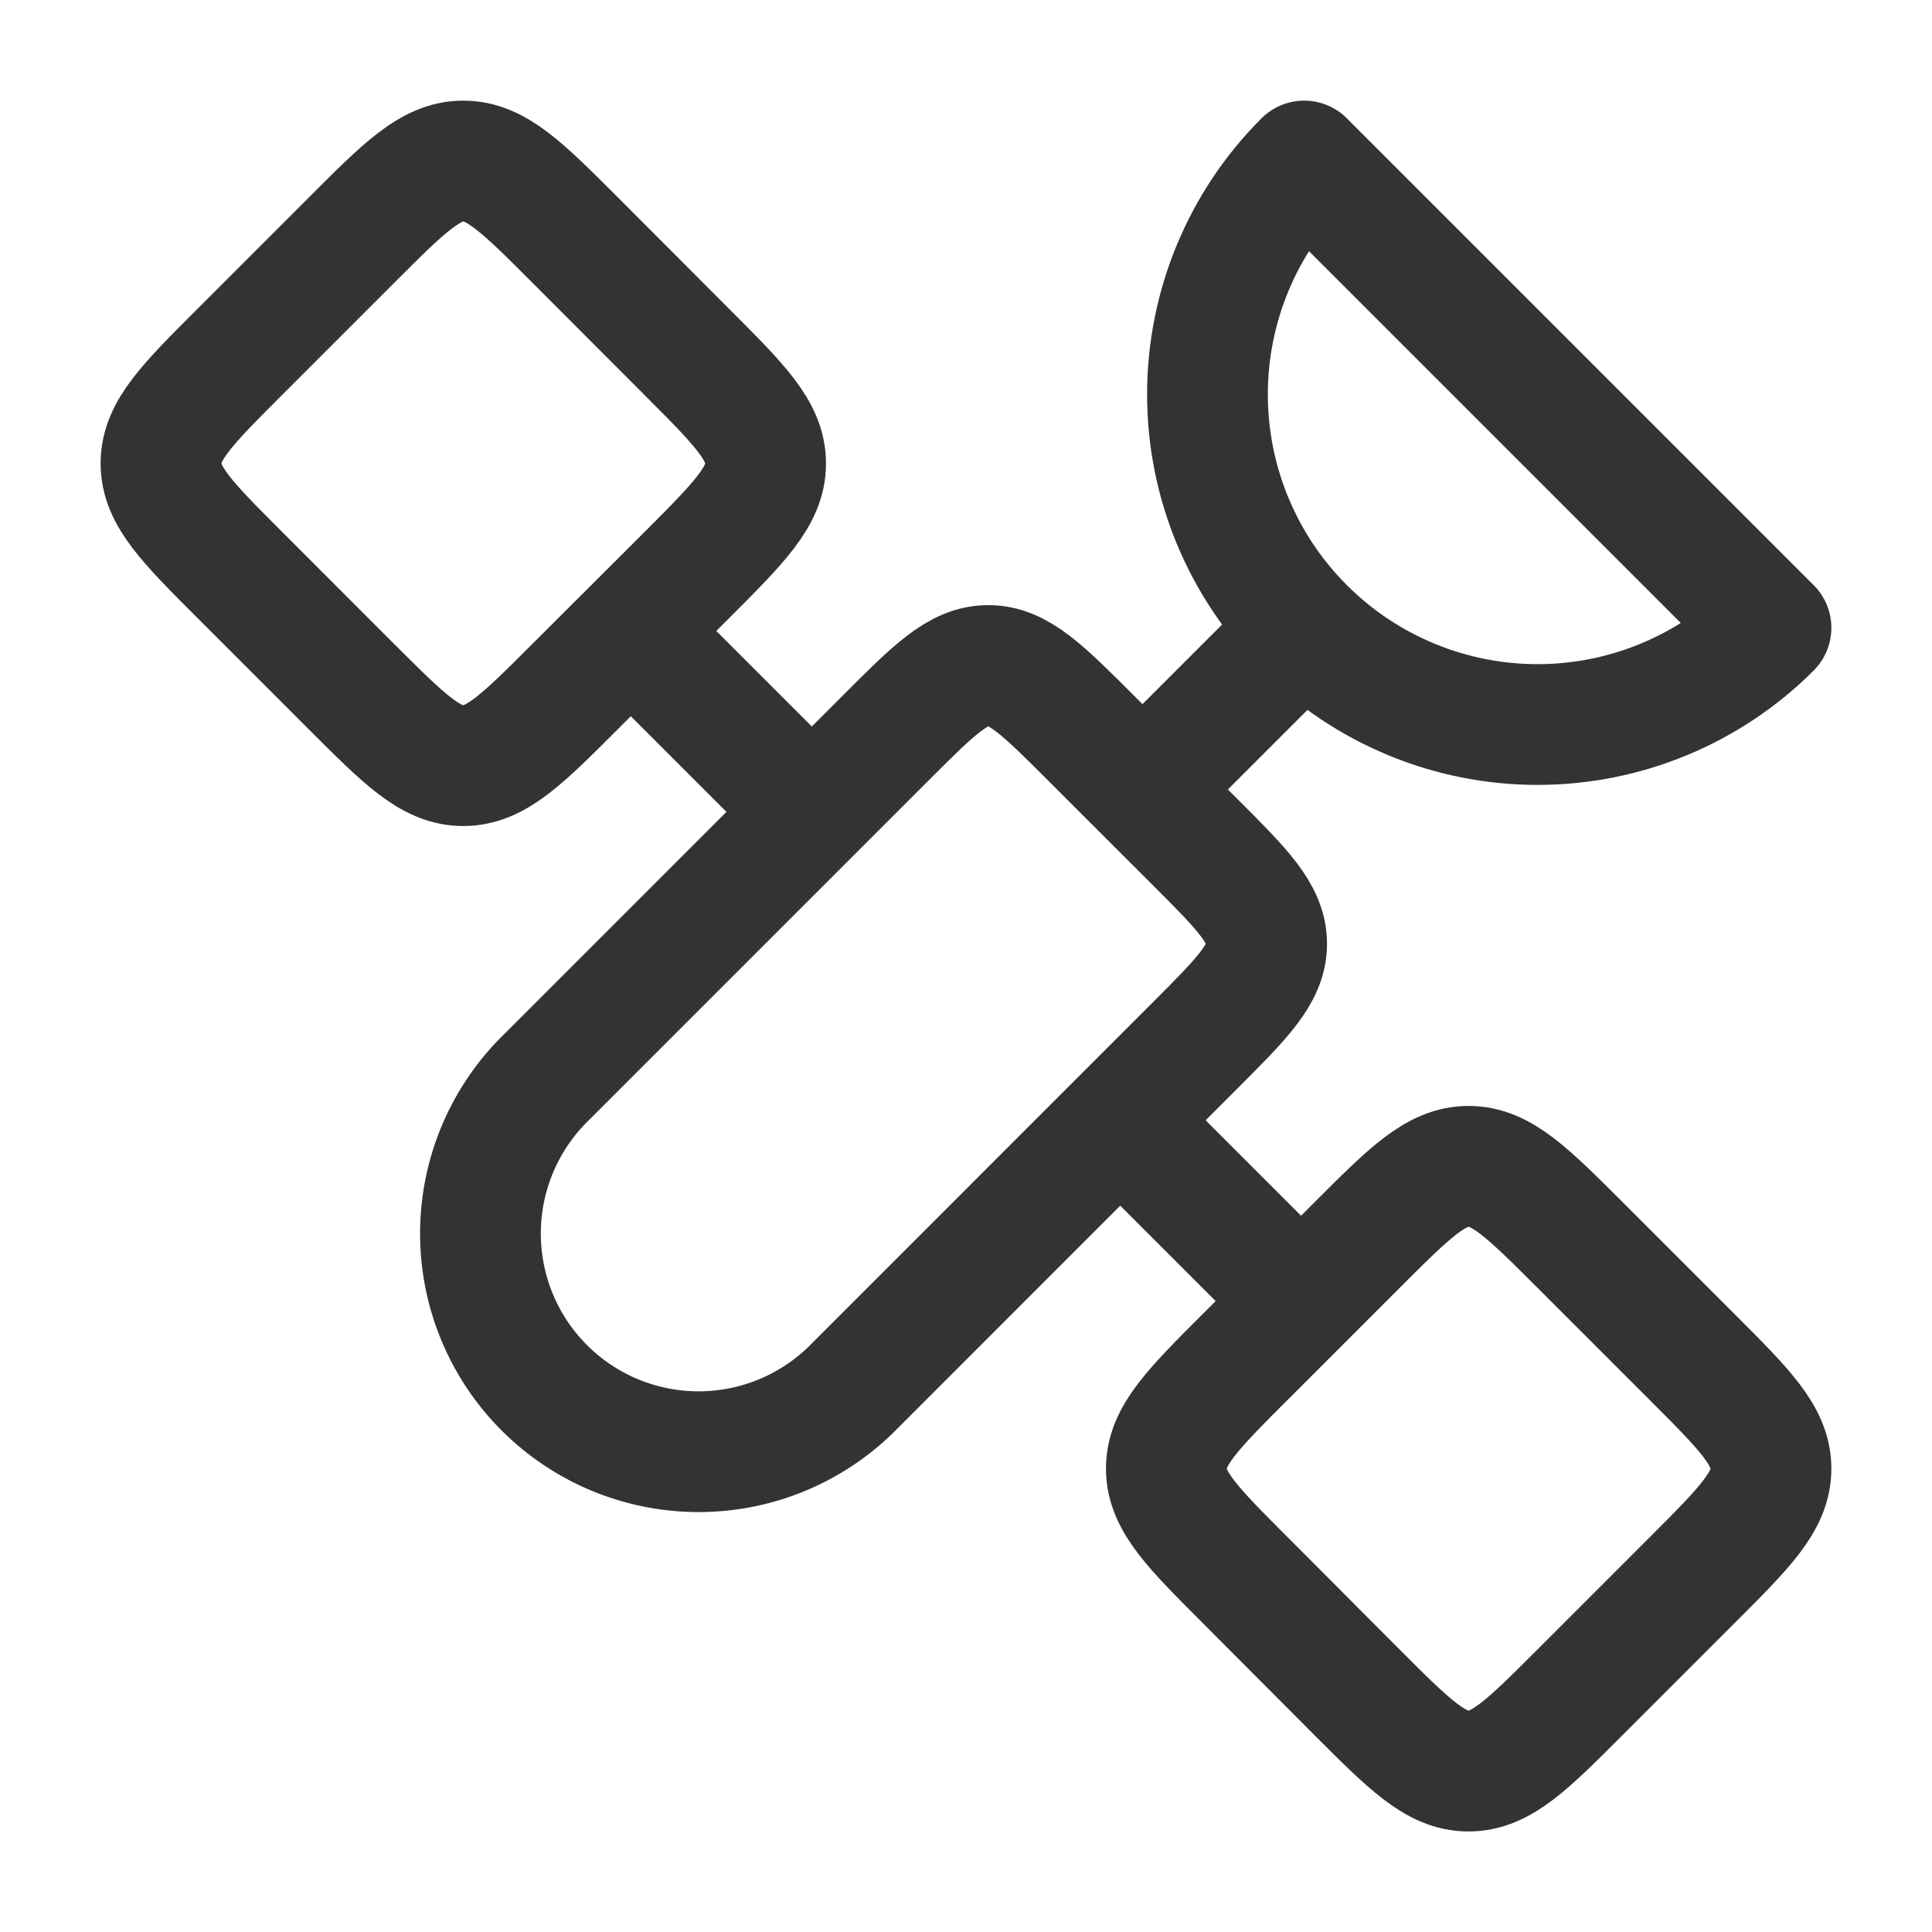 <svg width="56" height="56" viewBox="0 0 56 56" fill="none" xmlns="http://www.w3.org/2000/svg">
<path d="M37.333 18.667L33.833 22.167M36.094 39.331L39.33 36.095C40.856 34.569 41.619 33.806 42.569 33.806C43.518 33.806 44.279 34.569 45.805 36.092L49.044 39.331C50.57 40.857 51.333 41.62 51.333 42.57C51.333 43.519 50.57 44.28 49.044 45.806L45.803 49.047C44.277 50.573 43.516 51.336 42.566 51.336C41.617 51.336 40.854 50.573 39.328 49.047L36.096 45.804C34.57 44.278 33.807 43.517 33.807 42.567C33.807 41.618 34.57 40.855 36.094 39.329M37.333 37.334L32.666 32.667M23.333 23.334L18.666 18.667M37.802 18.198C38.69 19.087 39.745 19.791 40.906 20.272C42.066 20.753 43.311 21.001 44.567 21.001C45.824 21.001 47.068 20.753 48.229 20.272C49.39 19.791 50.444 19.087 51.333 18.198L37.802 4.667C36.913 5.555 36.208 6.61 35.727 7.771C35.246 8.932 34.999 10.176 34.999 11.432C34.999 12.689 35.246 13.933 35.727 15.094C36.208 16.255 36.913 17.31 37.802 18.198ZM34.607 30.336C36.012 28.931 36.714 28.229 36.714 27.356C36.714 26.481 36.014 25.779 34.607 24.374L31.628 21.397C30.223 19.992 29.521 19.29 28.646 19.29C27.773 19.29 27.071 19.99 25.666 21.397L15.852 31.211C15.249 31.794 14.768 32.492 14.437 33.264C14.107 34.035 13.933 34.864 13.926 35.703C13.919 36.542 14.079 37.374 14.397 38.151C14.715 38.928 15.184 39.633 15.778 40.227C16.371 40.82 17.077 41.289 17.853 41.607C18.63 41.925 19.462 42.085 20.301 42.078C21.14 42.071 21.97 41.898 22.741 41.567C23.512 41.236 24.21 40.755 24.793 40.152L34.607 30.336ZM6.955 10.195L10.196 6.954C11.72 5.43 12.48 4.667 13.43 4.667C14.38 4.667 15.143 5.43 16.669 6.956L19.903 10.197C21.429 11.723 22.192 12.484 22.192 13.433C22.192 14.383 21.429 15.146 19.905 16.672L16.666 19.904C15.14 21.43 14.377 22.193 13.428 22.193C12.478 22.193 11.717 21.43 10.191 19.906L6.953 16.667C5.429 15.144 4.666 14.381 4.666 13.431C4.666 12.481 5.429 11.721 6.955 10.195Z" stroke="#333333" stroke-width="3.5" stroke-linecap="round" stroke-linejoin="round"/>
</svg>
